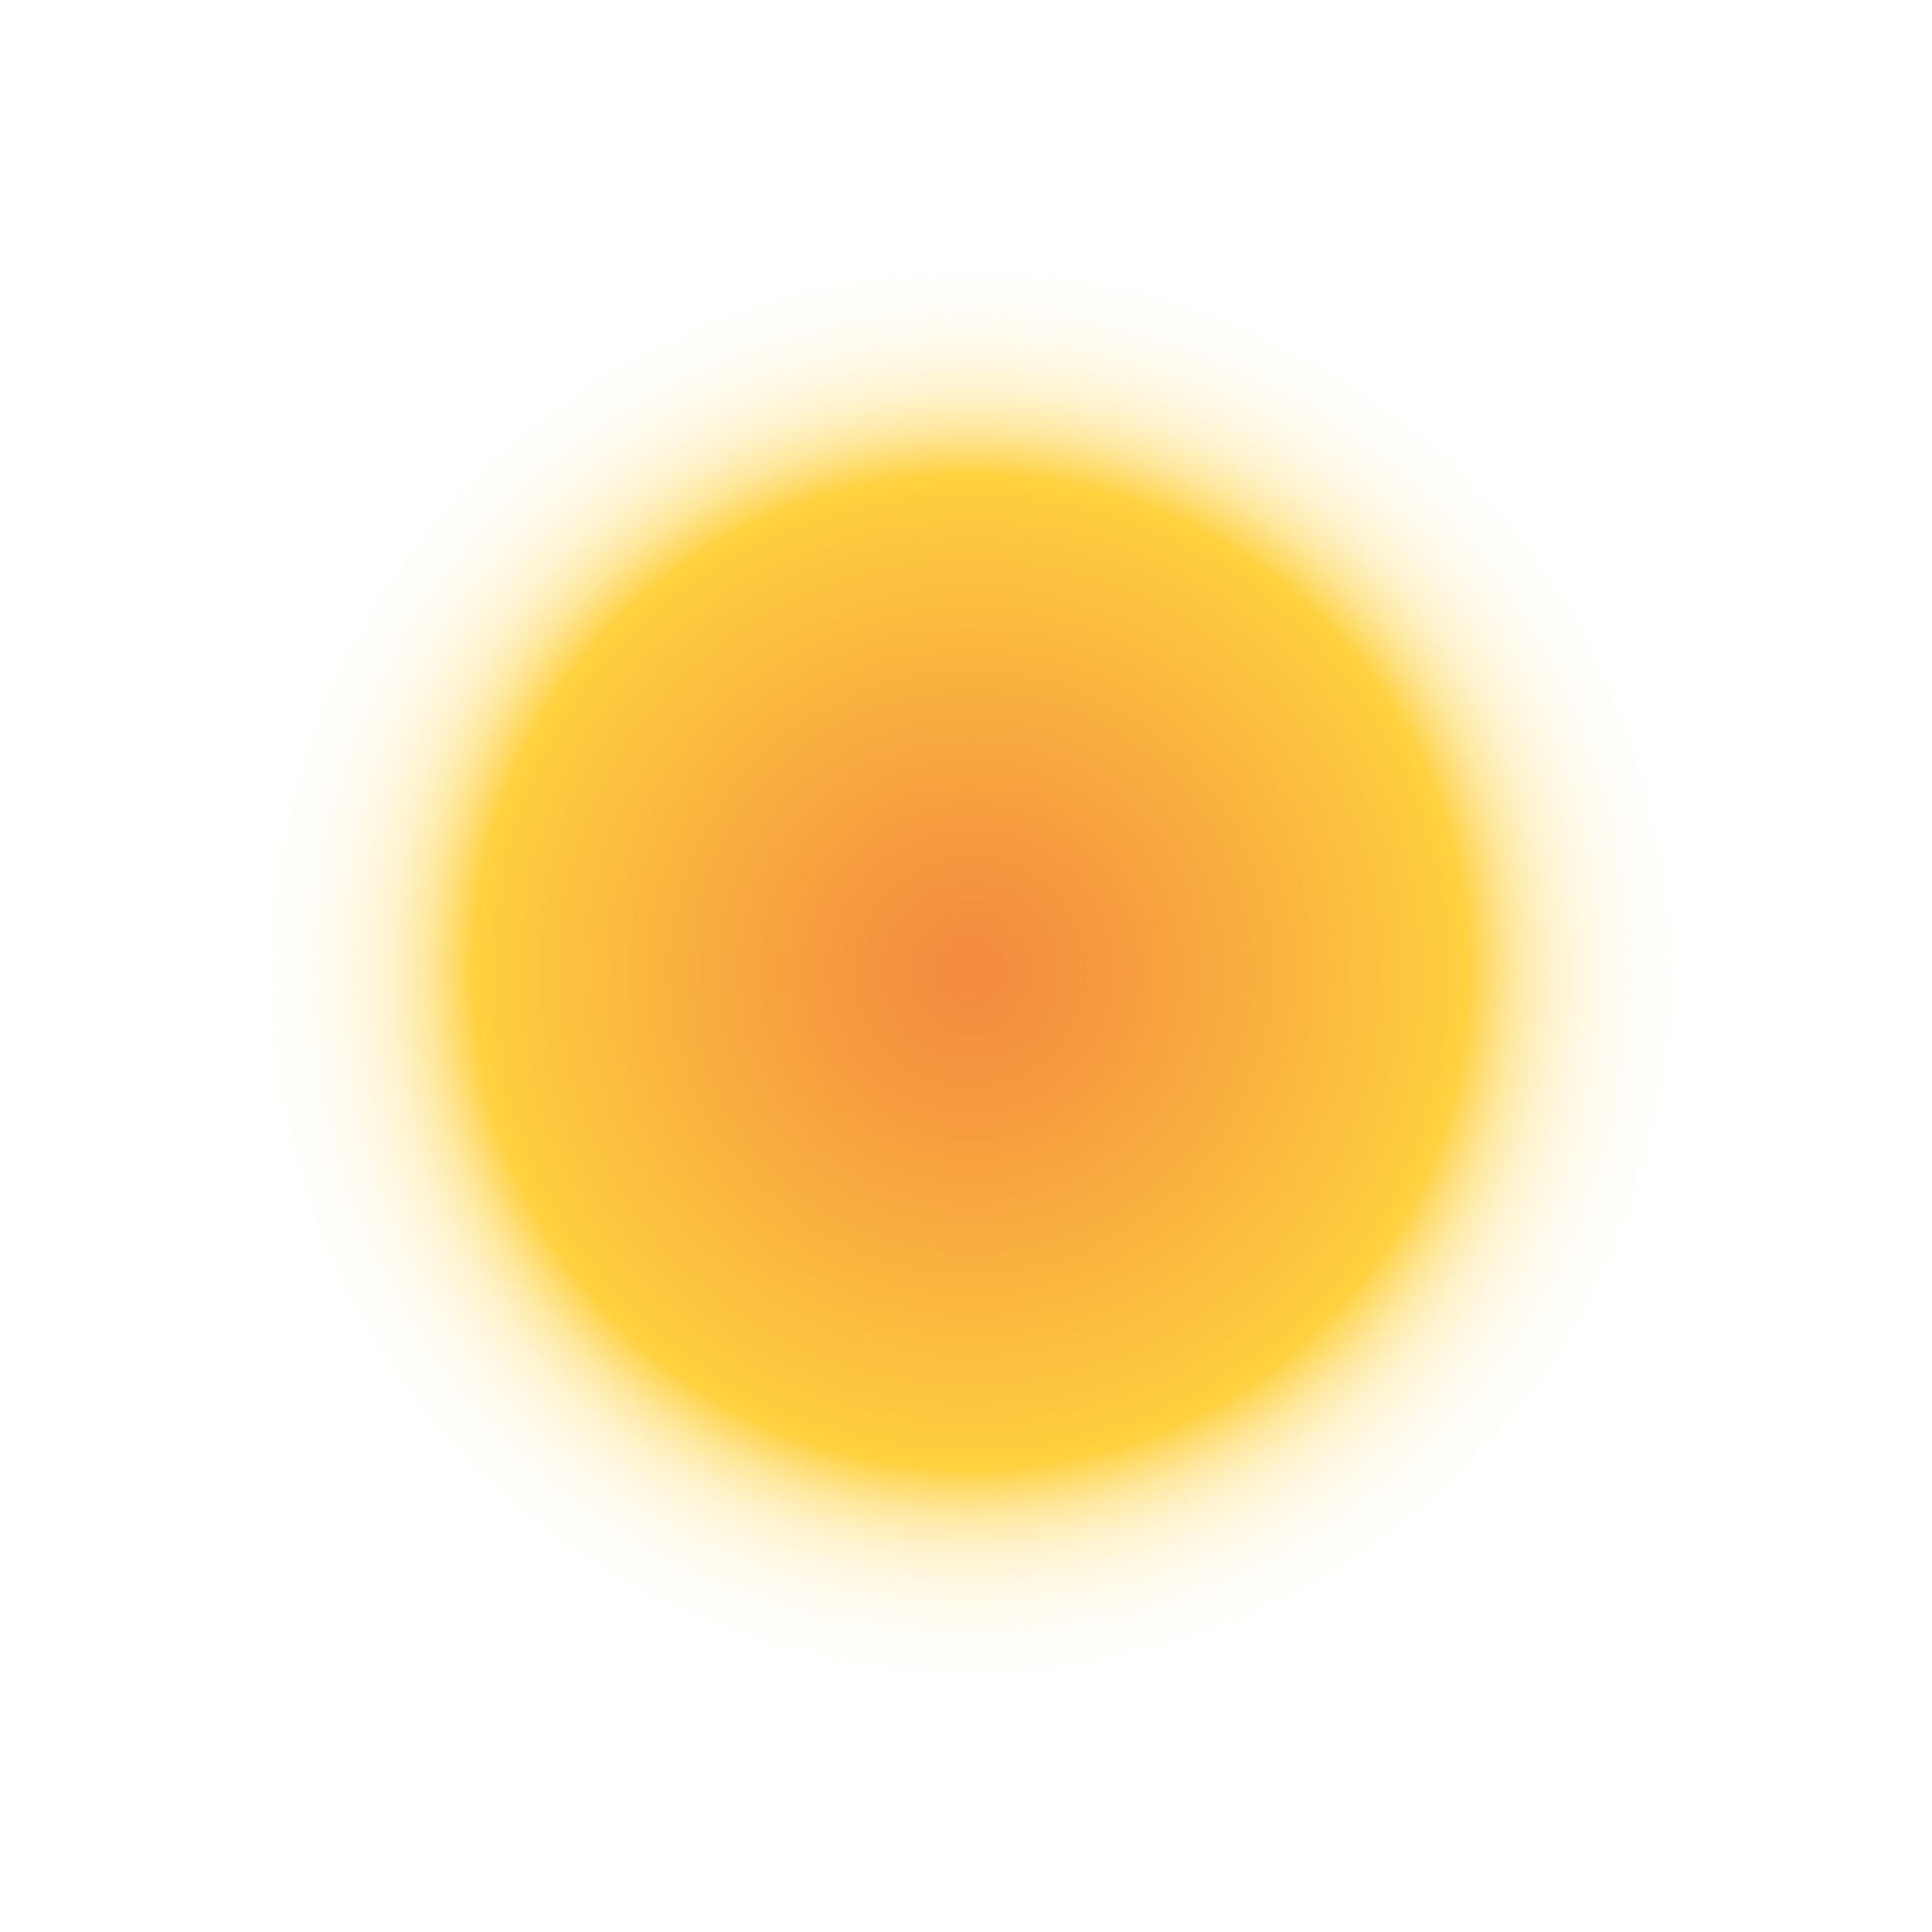 <?xml version="1.0" encoding="UTF-8"?><svg id="a" xmlns="http://www.w3.org/2000/svg" width="144.99mm" height="144.99mm" xmlns:xlink="http://www.w3.org/1999/xlink" viewBox="0 0 411 411"><defs><radialGradient id="b" cx="206.49" cy="206.75" fx="206.49" fy="206.75" r="170.29" gradientUnits="userSpaceOnUse"><stop offset="0" stop-color="#f06400" stop-opacity=".8"/><stop offset=".18" stop-color="#f37a00" stop-opacity=".8"/><stop offset=".55" stop-color="#fdb500" stop-opacity=".8"/><stop offset=".62" stop-color="#ffc200" stop-opacity=".8"/><stop offset=".63" stop-color="#ffc40b" stop-opacity=".76"/><stop offset=".68" stop-color="#ffd44b" stop-opacity=".56"/><stop offset=".73" stop-color="#ffe182" stop-opacity=".39"/><stop offset=".79" stop-color="#ffebaf" stop-opacity=".25"/><stop offset=".84" stop-color="#fff4d2" stop-opacity=".14"/><stop offset=".89" stop-color="#fffaeb" stop-opacity=".06"/><stop offset=".95" stop-color="#fffdfa" stop-opacity=".02"/><stop offset="1" stop-color="#fff" stop-opacity="0"/></radialGradient><radialGradient id="d" cx="201.83" cy="203.77" fx="201.83" fy="203.77" r="139.73" gradientUnits="userSpaceOnUse"><stop offset="0" stop-color="#fff"/><stop offset=".14" stop-color="#d8d8d8"/><stop offset=".45" stop-color="#898987"/><stop offset=".71" stop-color="#4e4f4d"/><stop offset=".9" stop-color="#2a2b28"/><stop offset="1" stop-color="#1d1e1b"/></radialGradient><mask id="c" x="0" y="0" width="411" height="411" maskUnits="userSpaceOnUse"><circle cx="201.83" cy="203.77" r="139.73" fill="url(#d)"/></mask><filter id="e" x="-20%" y="-20%" width="140%" height="140%"><feTurbulence x="0%" y="0%" width="100%" height="100%" baseFrequency="1.25" numOctaves="2" result="turbulence" stitchTiles="stitch" type="fractalNoise"/><feColorMatrix x="0%" y="0%" width="100%" height="100%" in="turbulence" result="colormatrix" type="saturate" values="0"/><feComponentTransfer x="0%" y="0%" width="100%" height="100%" in="colormatrix" result="componentTransfer"><feFuncR slope="3" type="linear"/><feFuncG slope="3" type="linear"/><feFuncB slope="3" type="linear"/></feComponentTransfer><feColorMatrix x="0%" y="0%" width="100%" height="100%" in="componentTransfer" result="colormatrix2" values="1 0 0 0 0           0 1 0 0 0           0 0 1 0 0           0 0 0 19 -11"/></filter><radialGradient id="g" cx="205.39" cy="205.39" fx="205.39" fy="205.39" r="146.71" gradientUnits="userSpaceOnUse"><stop offset="0" stop-color="#754897"/><stop offset=".47" stop-color="#000"/><stop offset="1" stop-color="#000"/></radialGradient></defs><circle cx="206.49" cy="206.75" r="170.29" fill="url(#b)" opacity=".94"/><g mask="url(#c)"><g id="f" filter="url(#e)" isolation="isolate" opacity=".18"><rect x="58.68" y="58.68" width="293.42" height="293.42" fill="url(#g)" opacity="0"/></g></g></svg>